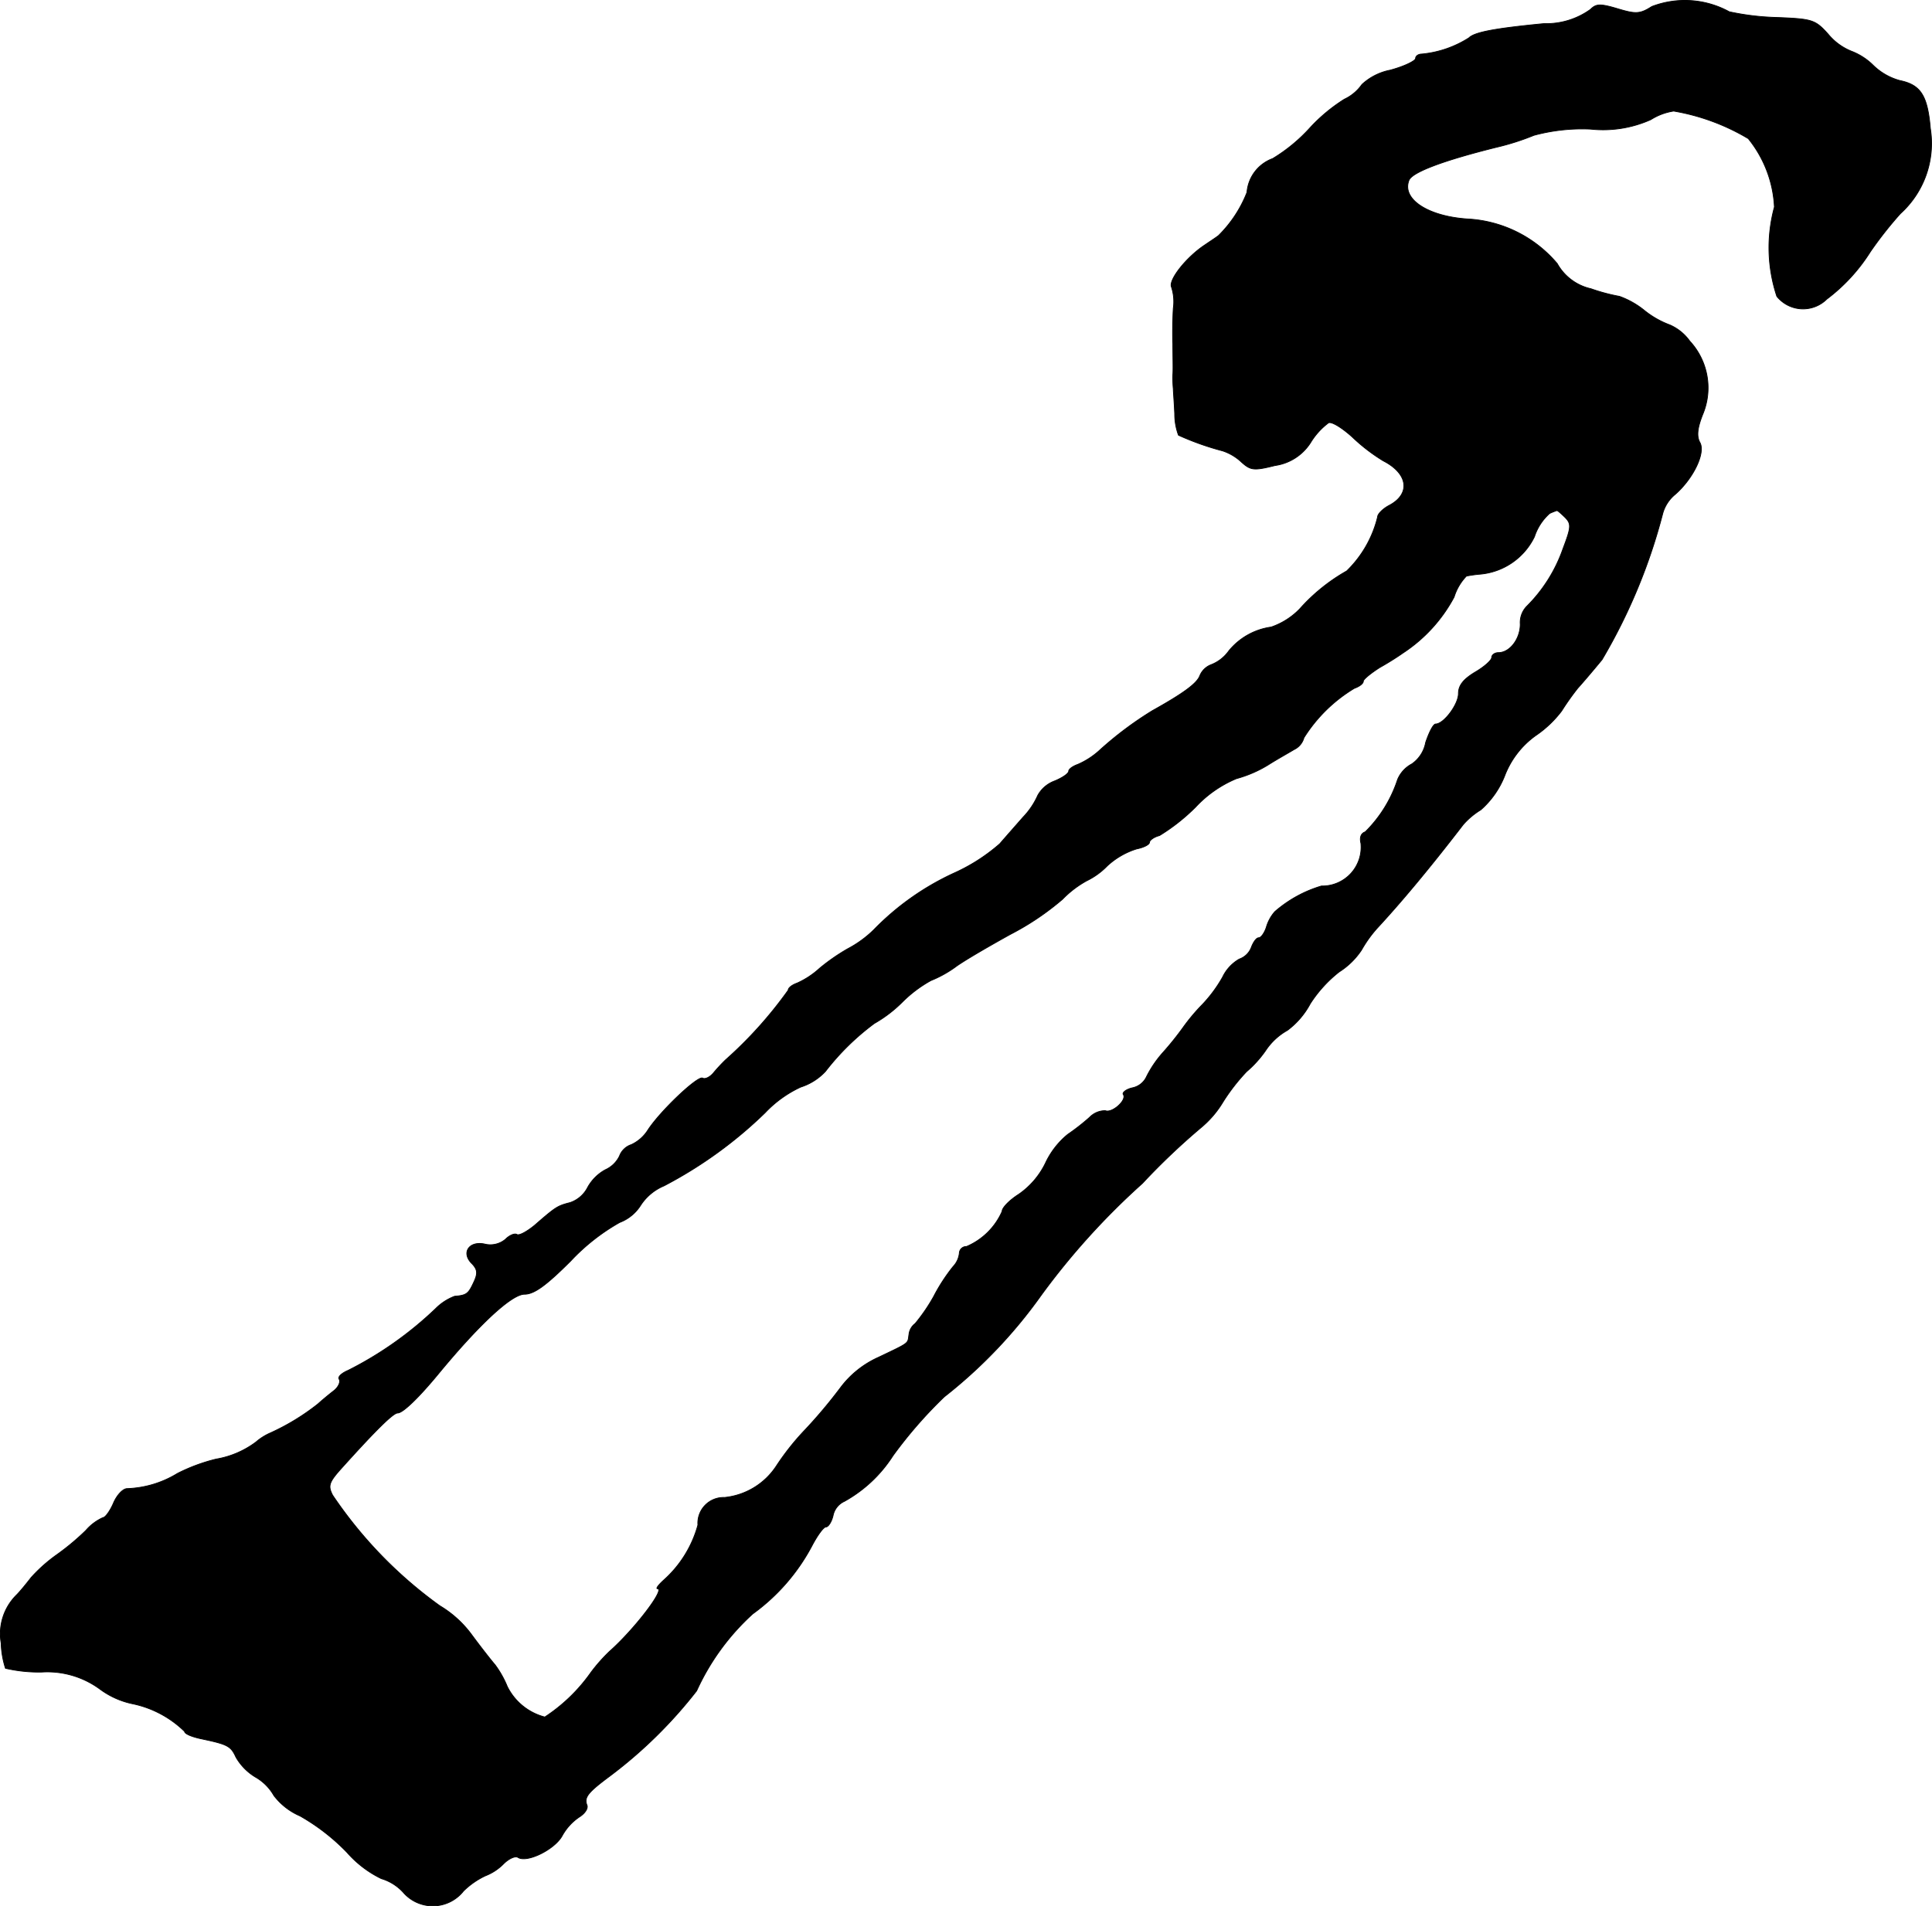 <?xml version="1.0" encoding="UTF-8"?>
<svg xmlns="http://www.w3.org/2000/svg"
     version="1.1"
     width="8.686mm"
     height="8.572mm"
     viewBox="0 0 24.62 24.3">
   <defs>
      <style type="text/css"><![CDATA[
      .a {
        stroke: #000;
        stroke-linecap: round;
        stroke-linejoin: round;
        stroke-width: 0.01px;
      }
    ]]></style>
   </defs>
   <path class="a"
         d="M21.051.083c-.151.097-.206.097-.43.03s-.279-.067-.351.006a.965.965,0,0,1-.594.182c-.63.061-.884.109-.957.182a1.354,1.354,0,0,1-.6.206c-.042,0-.079.024-.079.055s-.145.103-.327.151a.735.735,0,0,0-.357.182.564.564,0,0,1-.224.188,2.148,2.148,0,0,0-.442.369,2.115,2.115,0,0,1-.472.388.5.5,0,0,0-.327.43,1.586,1.586,0,0,1-.363.551c-.03.024-.115.079-.176.121-.236.157-.46.442-.424.533a.604.604,0,0,1,.024.273c-.006.097-.012.303-.006.454,0,.151.006.327,0,.394a1.539,1.539,0,0,0,.006.182c0,.03.012.176.018.315a.771.771,0,0,0,.048.273,3.521,3.521,0,0,0,.563.2.645.645,0,0,1,.242.145c.115.103.157.109.424.042a.645.645,0,0,0,.454-.291.896.896,0,0,1,.23-.254c.042-.018.176.067.303.182a2.298,2.298,0,0,0,.394.303c.321.164.351.424.073.569-.079.042-.145.109-.145.145a1.43,1.43,0,0,1-.394.69,2.346,2.346,0,0,0-.6.485.922.922,0,0,1-.363.23.845.845,0,0,0-.539.303.498.498,0,0,1-.224.176.253.253,0,0,0-.145.139c-.036.097-.194.218-.606.448a4.491,4.491,0,0,0-.684.515,1.001,1.001,0,0,1-.267.17c-.067.024-.115.061-.115.085,0,.03-.079.085-.182.127a.405.405,0,0,0-.212.182.97.97,0,0,1-.188.279c-.085.097-.218.248-.297.339a2.345,2.345,0,0,1-.588.376,3.412,3.412,0,0,0-1.018.721,1.419,1.419,0,0,1-.333.242,2.541,2.541,0,0,0-.357.248,1.072,1.072,0,0,1-.285.188c-.067.024-.115.061-.115.091a5.308,5.308,0,0,1-.8.89,2.166,2.166,0,0,0-.157.17c-.042.048-.103.079-.133.061-.061-.036-.539.418-.697.66a.501.501,0,0,1-.212.188.241.241,0,0,0-.151.145.367.367,0,0,1-.182.176.57.57,0,0,0-.224.224.392.392,0,0,1-.224.194c-.164.042-.182.055-.454.291-.097.079-.194.133-.224.115s-.097.012-.145.061a.299.299,0,0,1-.267.061c-.2-.042-.303.115-.157.254.067.073.073.121.018.236-.067.145-.091.164-.242.176a.678.678,0,0,0-.242.157,4.618,4.618,0,0,1-1.114.787c-.085.036-.139.085-.115.115.018.036-.012.097-.061.139-.055.042-.151.121-.212.176a2.912,2.912,0,0,1-.606.369.724.724,0,0,0-.182.115,1.175,1.175,0,0,1-.509.218,2.292,2.292,0,0,0-.491.182,1.313,1.313,0,0,1-.642.194c-.055,0-.133.085-.176.188-.042.097-.103.182-.133.182a.634.634,0,0,0-.218.164,3.117,3.117,0,0,1-.37.309,1.981,1.981,0,0,0-.327.291c-.061.079-.145.182-.188.224a.696.696,0,0,0-.194.612,1.144,1.144,0,0,0,.055.321,1.903,1.903,0,0,0,.46.048,1.133,1.133,0,0,1,.745.218,1.061,1.061,0,0,0,.424.188,1.337,1.337,0,0,1,.654.351c0,.03.091.067.2.091.345.073.388.091.454.236a.706.706,0,0,0,.248.254.628.628,0,0,1,.236.236.833.833,0,0,0,.333.26,2.653,2.653,0,0,1,.6.466,1.384,1.384,0,0,0,.436.333.617.617,0,0,1,.291.188.498.498,0,0,0,.757-.03,1.015,1.015,0,0,1,.279-.194.658.658,0,0,0,.23-.151c.067-.067.145-.103.182-.085.115.079.478-.103.569-.279a.691.691,0,0,1,.218-.236c.067-.042.109-.103.097-.145-.042-.103.006-.164.291-.376A5.834,5.834,0,0,0,8.877,21.555a3.006,3.006,0,0,1,.715-.981,2.53,2.53,0,0,0,.757-.872c.067-.127.145-.236.176-.236s.073-.067.091-.145a.254.254,0,0,1,.145-.182,1.732,1.732,0,0,0,.618-.581,5.641,5.641,0,0,1,.654-.751,6.234,6.234,0,0,0,1.236-1.296A9.204,9.204,0,0,1,14.558,15.086a8.698,8.698,0,0,1,.745-.709,1.283,1.283,0,0,0,.285-.333,2.498,2.498,0,0,1,.297-.382,1.411,1.411,0,0,0,.242-.267.805.805,0,0,1,.279-.26,1.025,1.025,0,0,0,.291-.339,1.653,1.653,0,0,1,.369-.406.96.96,0,0,0,.285-.279,1.582,1.582,0,0,1,.2-.279c.297-.321.654-.745,1.096-1.32a.972.972,0,0,1,.224-.188,1.13,1.13,0,0,0,.303-.43,1.125,1.125,0,0,1,.394-.515,1.399,1.399,0,0,0,.333-.315,3.358,3.358,0,0,1,.206-.291c.061-.067.2-.23.309-.363A7.22,7.22,0,0,0,21.19,6.546a.478.478,0,0,1,.157-.242c.23-.2.394-.533.315-.666-.042-.079-.03-.182.036-.351a.877.877,0,0,0-.164-.939.615.615,0,0,0-.254-.206,1.158,1.158,0,0,1-.321-.182,1.08,1.08,0,0,0-.321-.182,2.367,2.367,0,0,1-.363-.097.655.655,0,0,1-.43-.321,1.606,1.606,0,0,0-1.151-.569c-.503-.036-.83-.254-.739-.491.036-.103.436-.254,1.121-.424a3.132,3.132,0,0,0,.472-.151,2.36,2.36,0,0,1,.721-.079,1.49,1.49,0,0,0,.769-.121.76.76,0,0,1,.291-.109,2.755,2.755,0,0,1,.951.351,1.501,1.501,0,0,1,.333.872A1.967,1.967,0,0,0,22.644,3.778a.429.429,0,0,0,.636.036,2.271,2.271,0,0,0,.557-.606,4.906,4.906,0,0,1,.382-.485,1.206,1.206,0,0,0,.382-1.084c-.036-.418-.121-.557-.388-.612A.779.779,0,0,1,23.874.834.802.802,0,0,0,23.595.653a.743.743,0,0,1-.297-.218c-.164-.182-.2-.194-.642-.212a3.278,3.278,0,0,1-.618-.073A1.176,1.176,0,0,0,21.051.083ZM19.943,6.594c.085.085.079.127-.024.4a1.933,1.933,0,0,1-.466.739.297.297,0,0,0-.079.224c0,.188-.133.363-.279.363-.048,0-.085.03-.085.061,0,.036-.097.121-.212.188-.151.091-.212.17-.212.273,0,.139-.188.388-.291.388-.03,0-.085.109-.127.236a.425.425,0,0,1-.176.273.397.397,0,0,0-.182.2,1.665,1.665,0,0,1-.412.666c-.055.018-.073.073-.055.145a.495.495,0,0,1-.503.545,1.592,1.592,0,0,0-.594.327.521.521,0,0,0-.109.2c-.024.073-.067.133-.097.133s-.067.055-.091.115a.254.254,0,0,1-.157.157.529.529,0,0,0-.212.23,1.757,1.757,0,0,1-.26.351,2.477,2.477,0,0,0-.248.297,3.888,3.888,0,0,1-.254.315,1.405,1.405,0,0,0-.206.303.254.254,0,0,1-.182.145c-.079.018-.133.061-.115.085.048.073-.145.242-.23.206a.277.277,0,0,0-.2.085,2.794,2.794,0,0,1-.279.218,1.042,1.042,0,0,0-.285.369,1.03,1.03,0,0,1-.339.394c-.115.073-.212.17-.212.218a.865.865,0,0,1-.454.448.088.088,0,0,0-.091.085.291.291,0,0,1-.079.17,2.292,2.292,0,0,0-.248.382,2.284,2.284,0,0,1-.236.345.2.2,0,0,0-.079.139c-.018.121.018.097-.388.291a1.235,1.235,0,0,0-.485.388,6.382,6.382,0,0,1-.442.527,3.26,3.26,0,0,0-.376.472.897.897,0,0,1-.66.4.328.328,0,0,0-.339.351,1.455,1.455,0,0,1-.436.703c-.067.061-.103.109-.079.109.103,0-.297.521-.612.8a2.155,2.155,0,0,0-.236.267,2.178,2.178,0,0,1-.588.569.743.743,0,0,1-.478-.388,1.262,1.262,0,0,0-.157-.279c-.042-.048-.176-.218-.297-.382a1.382,1.382,0,0,0-.406-.369A5.546,5.546,0,0,1,4.237,19.06c-.061-.121-.048-.164.127-.357.442-.491.648-.69.703-.69.067,0,.273-.2.527-.509.521-.63.927-1.005,1.09-1.005.121,0,.273-.109.588-.424a2.614,2.614,0,0,1,.624-.491.544.544,0,0,0,.267-.218.657.657,0,0,1,.297-.248,5.489,5.489,0,0,0,1.29-.933,1.476,1.476,0,0,1,.454-.327.735.735,0,0,0,.315-.2,3.173,3.173,0,0,1,.624-.612,1.669,1.669,0,0,0,.357-.273,1.636,1.636,0,0,1,.363-.273,1.469,1.469,0,0,0,.333-.188c.151-.103.46-.279.678-.4a3.445,3.445,0,0,0,.666-.448,1.311,1.311,0,0,1,.309-.236.928.928,0,0,0,.26-.188.981.981,0,0,1,.376-.218c.091-.018.164-.055.164-.085,0-.024.055-.067.127-.085a2.475,2.475,0,0,0,.46-.363,1.498,1.498,0,0,1,.521-.363,1.555,1.555,0,0,0,.406-.176c.115-.073.267-.157.327-.194a.234.234,0,0,0,.127-.151,1.937,1.937,0,0,1,.642-.63c.067-.024.115-.061.115-.091,0-.024.097-.103.212-.176.121-.067.248-.151.291-.182a1.948,1.948,0,0,0,.654-.715.668.668,0,0,1,.157-.267,1.578,1.578,0,0,1,.17-.024.852.852,0,0,0,.697-.478.677.677,0,0,1,.194-.297.854.854,0,0,1,.091-.036C19.846,6.504,19.894,6.546,19.943,6.594Z"/>
</svg>
